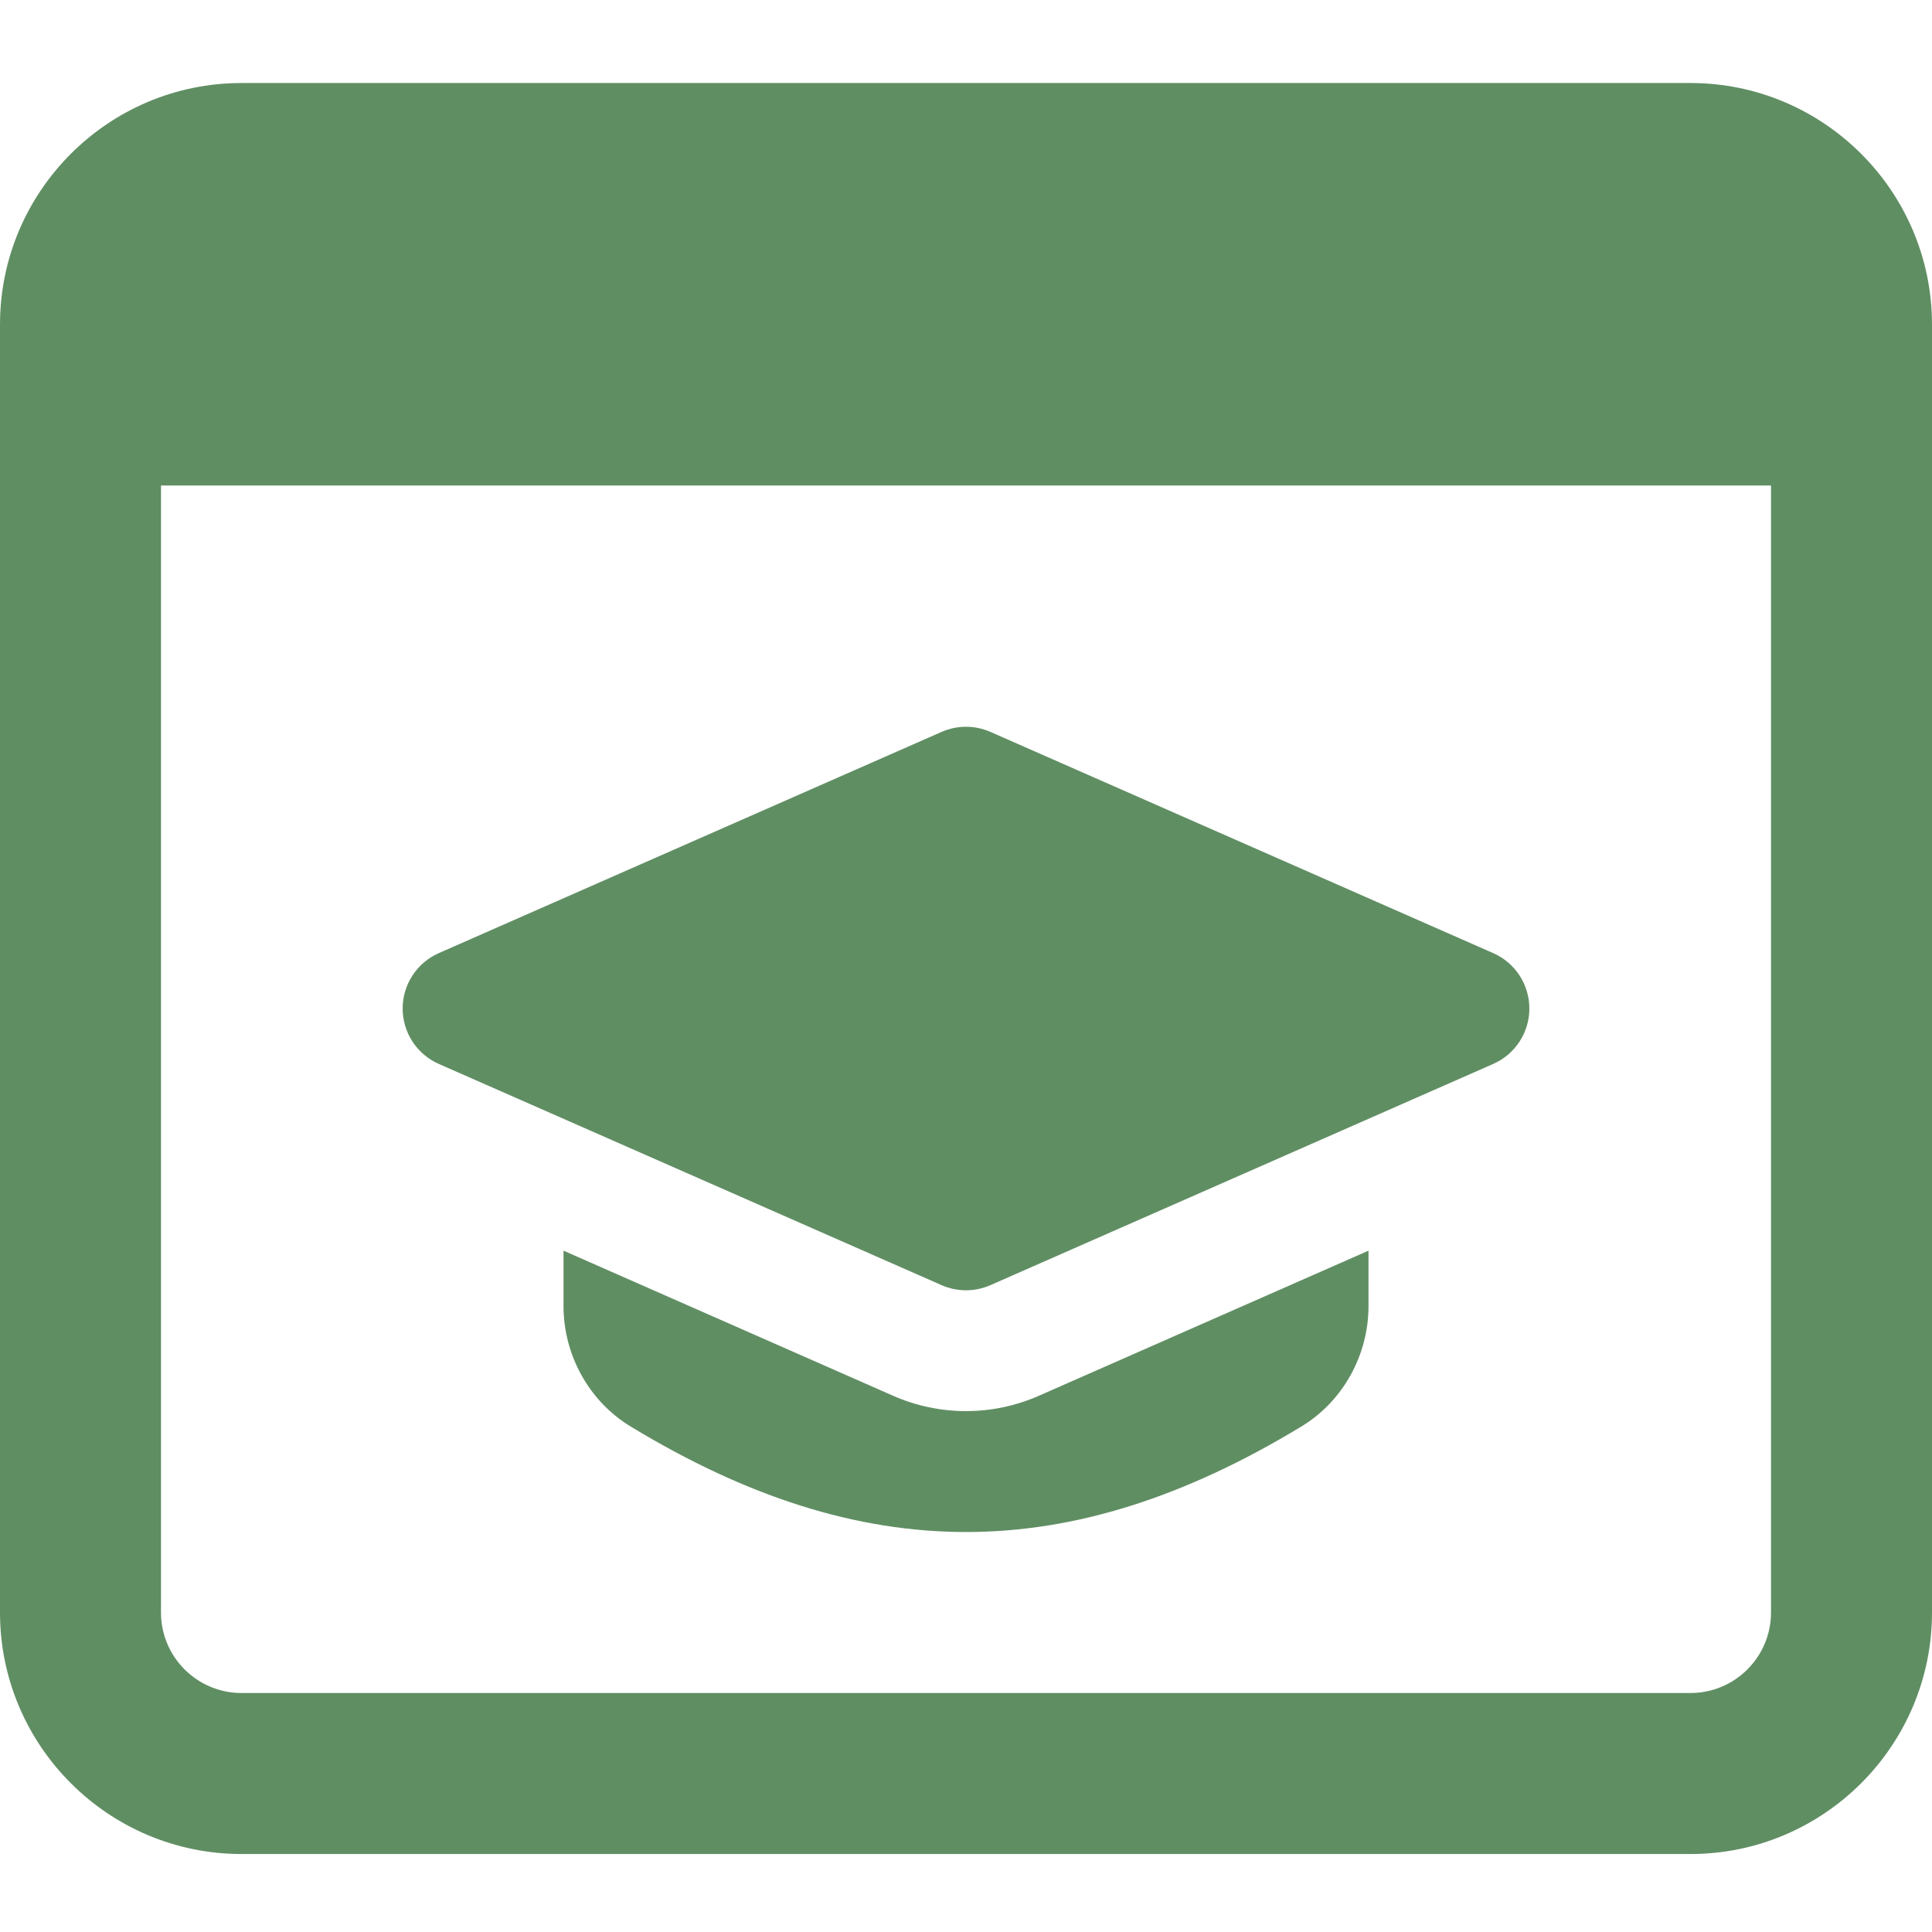 <svg width="256" height="256" viewBox="0 0 256 256" fill="none" xmlns="http://www.w3.org/2000/svg">
<path d="M128.001 170.968C126.892 170.969 125.795 170.74 124.779 170.296L58.113 140.963C56.696 140.332 55.492 139.304 54.648 138.004C53.803 136.703 53.353 135.186 53.353 133.635C53.353 132.084 53.803 130.567 54.648 129.266C55.492 127.965 56.696 126.938 58.113 126.307L124.779 96.974C125.795 96.53 126.892 96.301 128.001 96.301C129.109 96.301 130.206 96.53 131.222 96.974L197.889 126.307C199.305 126.938 200.509 127.965 201.354 129.266C202.198 130.567 202.648 132.084 202.648 133.635C202.648 135.186 202.198 136.703 201.354 138.004C200.509 139.304 199.305 140.332 197.889 140.963L131.222 170.296C130.206 170.74 129.109 170.969 128.001 170.968Z" fill="#608E63"/>
<path d="M137.665 184.942C134.627 186.282 131.344 186.976 128.024 186.979C124.704 186.983 121.42 186.296 118.379 184.963L74.668 165.72V173.059C74.668 179.566 78.07 185.688 83.542 189.006C98.913 198.339 113.462 203 128.001 203C142.539 203 157.089 198.328 172.459 189.006C177.931 185.688 181.334 179.576 181.334 173.059V165.72L137.665 184.942Z" fill="#608E63"/>
<path d="M224 11H32C14.357 11 0 25.357 0 43V213.667C0 231.309 14.357 245.667 32 245.667H224C241.643 245.667 256 231.309 256 213.667V43C256 25.357 241.643 11 224 11ZM224 224.333H32C26.123 224.333 21.333 219.555 21.333 213.667V64.333H234.667V213.667C234.667 219.555 229.877 224.333 224 224.333Z" fill="#608E63"/>
</svg>
